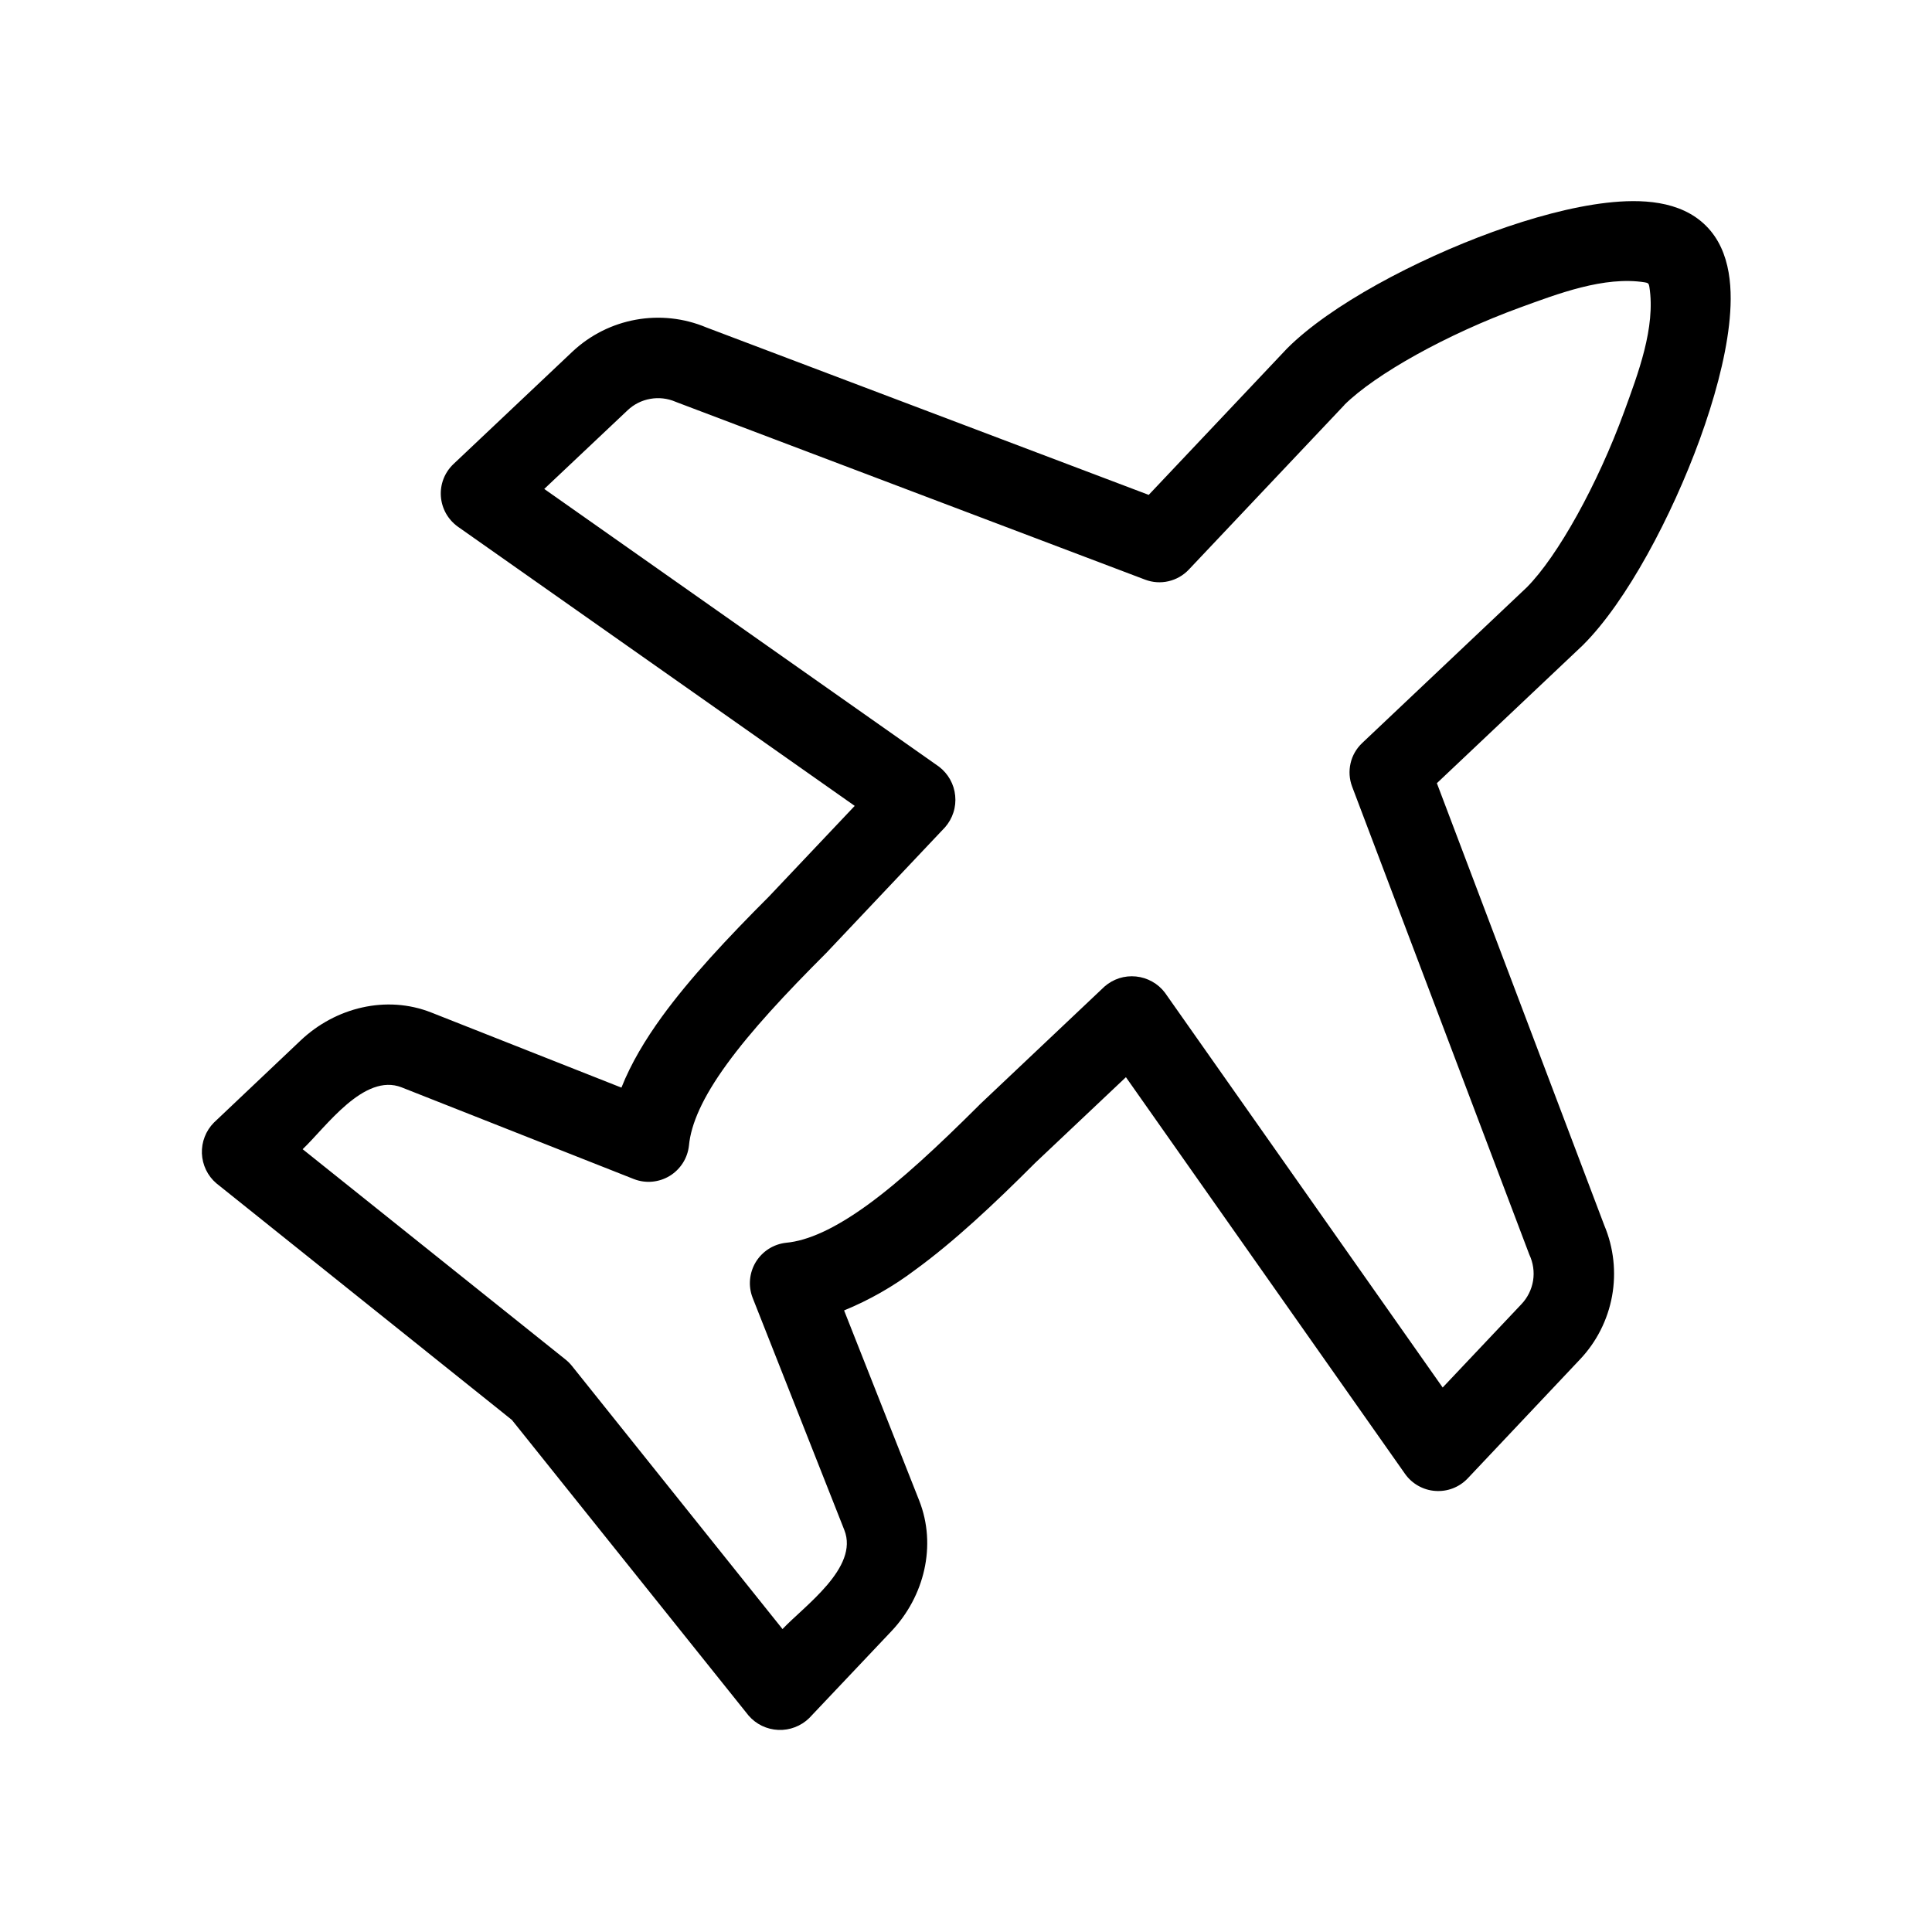 <svg xmlns="http://www.w3.org/2000/svg" fill="none" viewBox="0 0 40 40" height="40" width="40">
<path fill="black" d="M35.321 4.675C35.853 5.205 35.878 6.031 35.798 6.73C35.716 7.448 35.489 8.278 35.194 9.091C34.611 10.691 33.678 12.451 32.781 13.348L32.764 13.365L29.749 16.215L33.216 25.372C33.41 25.833 33.465 26.341 33.376 26.834C33.286 27.327 33.055 27.783 32.711 28.146L30.383 30.613C30.297 30.702 30.193 30.771 30.078 30.815C29.963 30.859 29.84 30.877 29.717 30.868C29.594 30.86 29.475 30.824 29.367 30.764C29.259 30.704 29.166 30.621 29.094 30.521L23.311 22.302L21.436 24.073C20.571 24.94 19.743 25.713 18.946 26.293C18.494 26.634 18 26.916 17.476 27.131L19.031 31.067C19.399 32 19.134 33.055 18.456 33.772L16.753 35.572C16.669 35.654 16.568 35.718 16.458 35.76C16.349 35.802 16.231 35.821 16.114 35.816C15.996 35.811 15.881 35.782 15.775 35.731C15.669 35.68 15.575 35.607 15.498 35.518L10.598 29.398L4.478 24.498C4.388 24.421 4.316 24.327 4.265 24.221C4.214 24.115 4.185 23.999 4.18 23.881C4.176 23.764 4.195 23.646 4.238 23.537C4.28 23.427 4.345 23.327 4.428 23.243L6.226 21.54C6.943 20.861 7.998 20.595 8.929 20.963L12.866 22.518C13.066 22.013 13.361 21.523 13.704 21.05C14.283 20.253 15.059 19.423 15.924 18.558L17.696 16.685L9.476 10.902C9.376 10.829 9.293 10.736 9.233 10.629C9.173 10.521 9.137 10.402 9.128 10.279C9.119 10.156 9.137 10.033 9.181 9.918C9.225 9.803 9.294 9.699 9.383 9.613L11.849 7.283C12.594 6.581 13.683 6.383 14.626 6.78L23.783 10.246L26.649 7.213C27.546 6.316 29.306 5.383 30.906 4.801C31.719 4.506 32.549 4.28 33.266 4.198C33.966 4.118 34.789 4.143 35.321 4.675ZM27.834 8.385L24.611 11.795C24.498 11.914 24.352 11.997 24.192 12.034C24.032 12.071 23.865 12.06 23.711 12.002L14.019 8.331L13.986 8.318C13.821 8.247 13.639 8.226 13.463 8.258C13.286 8.289 13.123 8.371 12.993 8.495L11.268 10.123L19.441 15.873C19.535 15.945 19.613 16.035 19.671 16.138C19.729 16.242 19.765 16.356 19.776 16.473C19.788 16.591 19.776 16.71 19.739 16.823C19.703 16.935 19.644 17.039 19.566 17.128L17.109 19.728C16.251 20.585 15.551 21.34 15.051 22.028C14.546 22.721 14.306 23.271 14.264 23.718C14.25 23.846 14.207 23.969 14.138 24.078C14.069 24.186 13.976 24.278 13.867 24.345C13.757 24.412 13.633 24.453 13.505 24.465C13.377 24.477 13.248 24.459 13.128 24.413L8.316 22.513C7.536 22.205 6.743 23.341 6.266 23.793L11.713 28.151C11.761 28.19 11.805 28.234 11.843 28.282L16.201 33.728C16.651 33.25 17.789 32.456 17.481 31.678L15.581 26.866C15.535 26.746 15.517 26.617 15.529 26.489C15.541 26.361 15.582 26.237 15.649 26.127C15.716 26.018 15.808 25.925 15.916 25.856C16.025 25.787 16.148 25.744 16.276 25.73C16.723 25.688 17.271 25.447 17.968 24.942C18.654 24.442 19.409 23.741 20.268 22.885L20.284 22.868L22.866 20.427C22.955 20.348 23.059 20.29 23.171 20.253C23.284 20.217 23.403 20.205 23.52 20.217C23.638 20.229 23.752 20.265 23.855 20.323C23.958 20.38 24.048 20.459 24.119 20.553L29.869 28.727L31.499 27.002C31.627 26.867 31.711 26.697 31.741 26.514C31.77 26.33 31.742 26.142 31.663 25.975L27.994 16.285C27.936 16.131 27.925 15.964 27.962 15.803C27.998 15.643 28.082 15.498 28.201 15.385L31.611 12.16C32.251 11.515 33.078 10.028 33.628 8.52C33.908 7.75 34.283 6.78 34.148 5.936C34.138 5.871 34.121 5.856 34.056 5.846C33.214 5.711 32.244 6.086 31.474 6.366C29.964 6.916 28.479 7.743 27.833 8.383" clip-rule="evenodd" fill-rule="evenodd"></path>
</svg>
